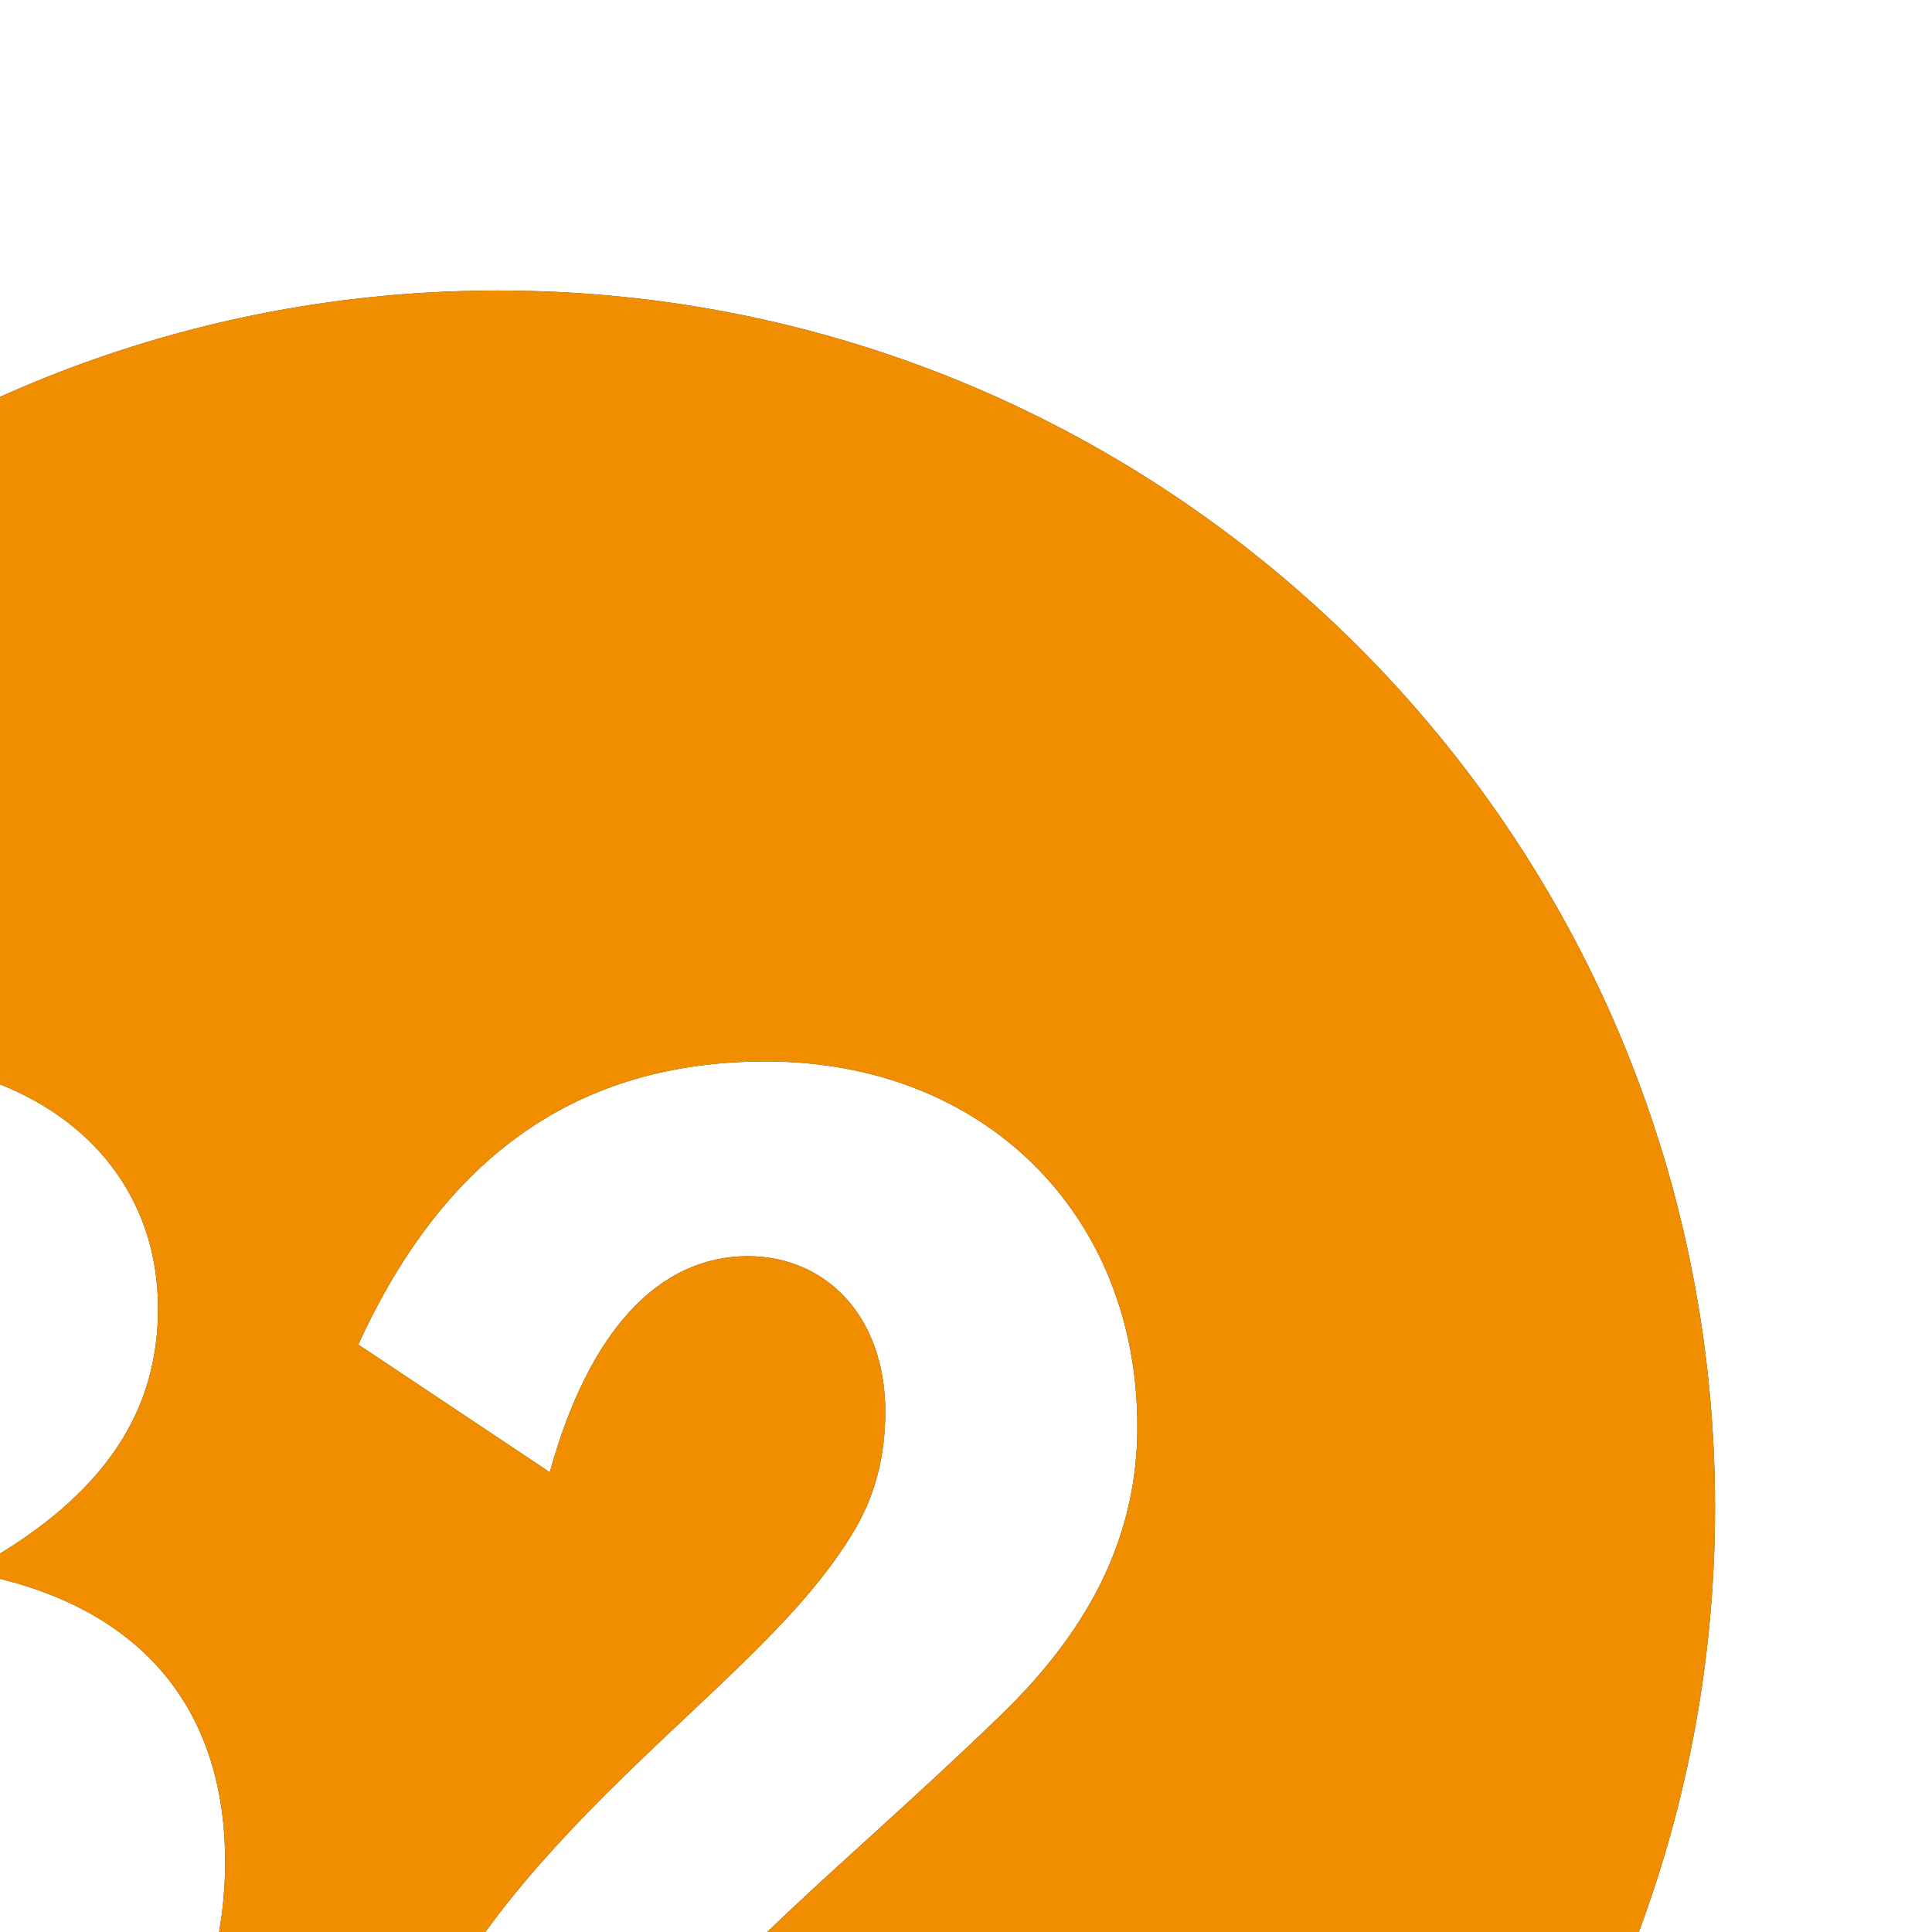 <?xml version="1.0" encoding="utf-8"?>
<!-- Generator: Adobe Illustrator 13.0.0, SVG Export Plug-In . SVG Version: 6.00 Build 14948)  -->
<!DOCTYPE svg PUBLIC "-//W3C//DTD SVG 1.1//EN" "http://www.w3.org/Graphics/SVG/1.1/DTD/svg11.dtd">
<svg version="1.1"
	 xmlns:x="http://ns.adobe.com/Extensibility/1.0/" xmlns:i="http://ns.adobe.com/AdobeIllustrator/10.0/" xmlns:graph="http://ns.adobe.com/Graphs/1.0/" i:viewOrigin="168.5 243.5" i:rulerOrigin="0 0" i:pageBounds="0 328 496 0"
	 xmlns="http://www.w3.org/2000/svg" xmlns:xlink="http://www.w3.org/1999/xlink" xmlns:a="http://ns.adobe.com/AdobeSVGViewerExtensions/3.0/"
	 x="0px" y="0px" width="160px" height="160px" viewBox="0 0 160 160" enable-background="new 0 0 160 160" xml:space="preserve">
<rect x="0" y="0" width="160" height="160" fill="#333333" stroke="none"/>
<g id="Ebene_1" i:layer="yes" i:dimmedPercent="50" i:rgbTrio="#4F008000FFFF">
	<g>
		<path fill="#FFFFFF" d="M0,130.749V160h18.146c0.327-1.89,0.499-3.832,0.499-5.82C18.644,141.896,12.132,133.756,0,130.749z"/>
		<path fill="#FFFFFF" d="M94.189,118.131c0-17.485-12.604-30.227-30.768-30.227c-15.452,0-26.564,7.727-33.747,23.448
			l15.857,10.573c3.252-11.793,9.081-17.892,16.399-17.892c6.506,0,11.385,5.015,11.385,12.874c0,3.658-0.812,6.777-2.438,9.623
			c-4.336,7.455-12.333,13.689-20.738,22.092c-3.841,3.842-7.169,7.55-9.942,11.377h23.343c5.464-5.276,12.109-10.961,19.264-17.881
			C90.529,134.666,94.189,126.939,94.189,118.131z"/>
		<path fill="#FFFFFF" d="M13.087,108.368c0-8.547-4.864-15.292-13.087-18.567v38.863C8.782,123.27,13.087,116.78,13.087,108.368z"
			/>
		<path fill="#FFFFFF" d="M0,32.868c12.592-5.657,26.555-8.807,41.254-8.807c55.656,0,100.777,45.119,100.777,100.777
			c0,12.369-2.232,24.214-6.31,35.162H160V0H0V32.868z"/>
		<path fill="#F18E00" d="M41.254,24.061c-14.699,0-28.662,3.149-41.254,8.807v56.933c8.224,3.275,13.087,10.021,13.087,18.567
			c0,8.412-4.306,14.901-13.087,20.296v2.085c12.132,3.007,18.644,11.146,18.644,23.431c0,1.988-0.172,3.931-0.499,5.82h22.053
			c2.773-3.827,6.101-7.535,9.942-11.377c8.405-8.402,16.401-14.637,20.738-22.092c1.626-2.846,2.438-5.965,2.438-9.623
			c0-7.859-4.878-12.874-11.385-12.874c-7.318,0-13.147,6.099-16.399,17.892l-15.857-10.573
			c7.183-15.722,18.295-23.448,33.747-23.448c18.164,0,30.768,12.741,30.768,30.227c0,8.809-3.66,16.535-11.385,23.988
			c-7.155,6.92-13.8,12.604-19.264,17.881h72.181c4.077-10.948,6.31-22.793,6.31-35.162C142.031,69.18,96.91,24.061,41.254,24.061z"
			/>
	</g>
</g>
</svg>
